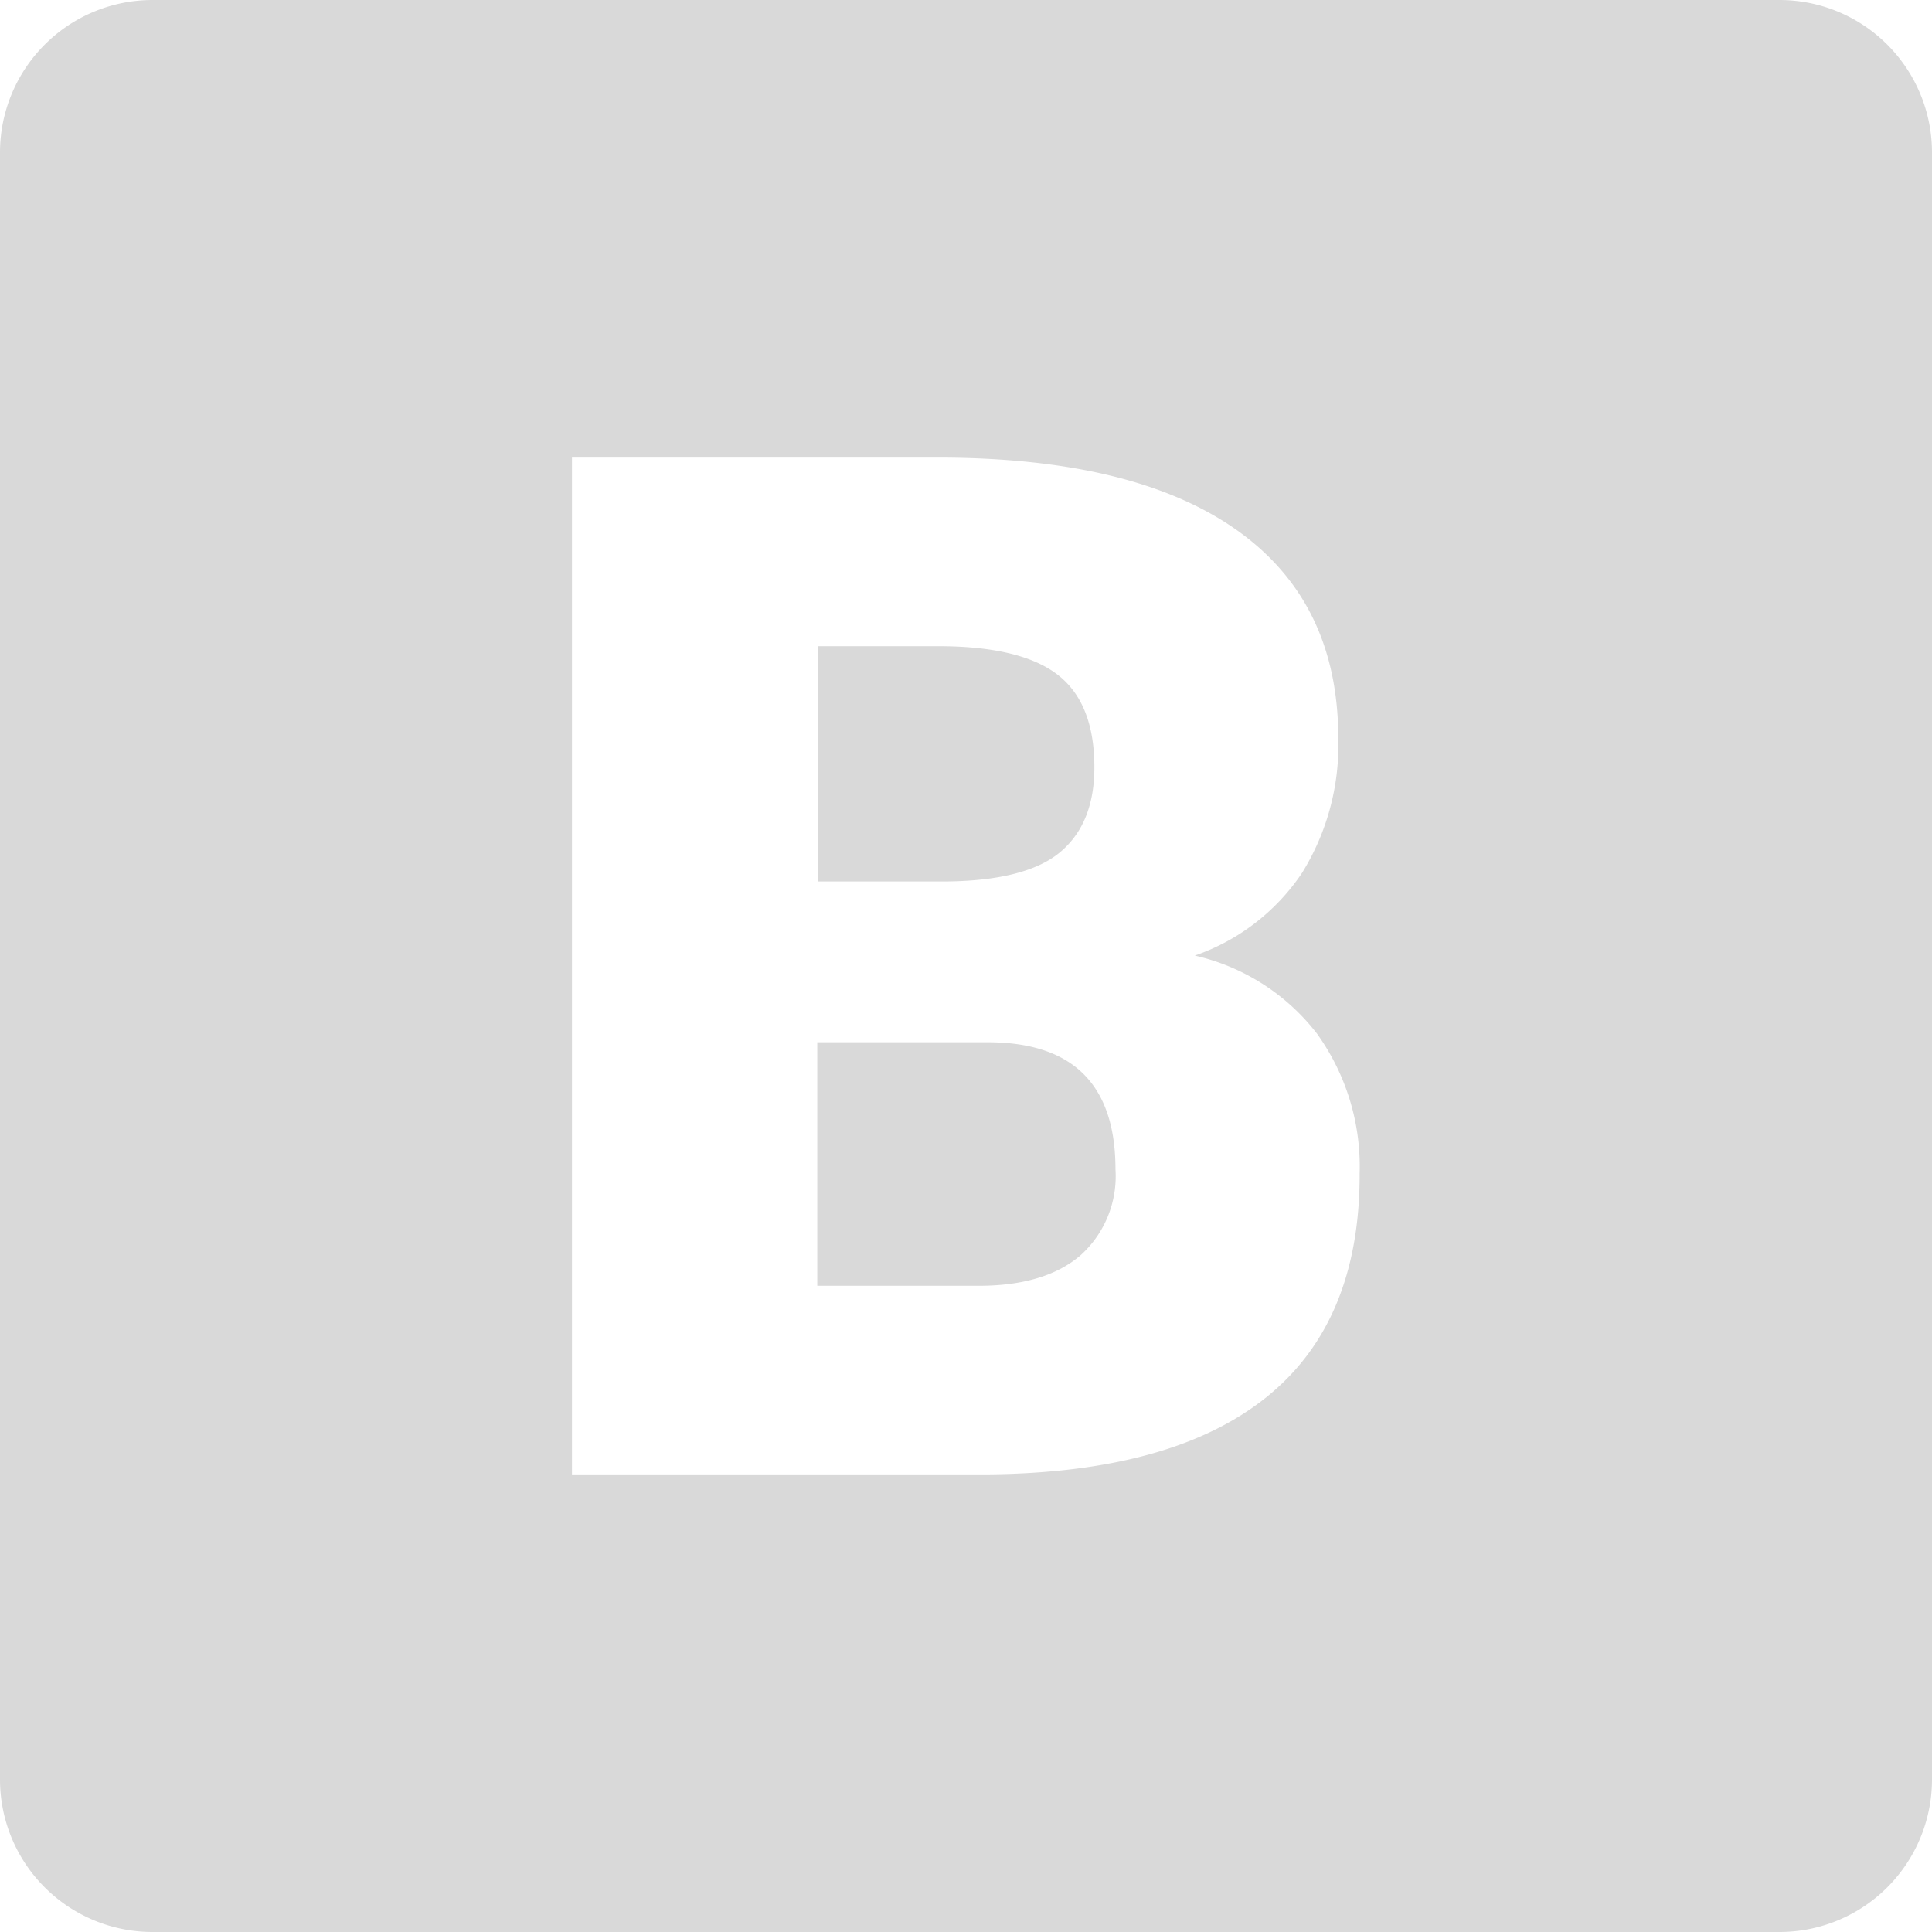 <svg xmlns="http://www.w3.org/2000/svg" version="1.1" xmlns:xlink="http://www.w3.org/1999/xlink" width="512" height="512" x="0" y="0" viewBox="0 0 152 152" style="enable-background:new 0 0 512 512" xml:space="preserve" class=""><g><g data-name="Layer 2"><g data-name="Black And White"><g data-name="02.B"><path d="M74.35 69.35h-10V50.84h9.45q6.48 0 9.39 2.23t2.91 7.3c0 2.94-.89 5.16-2.69 6.67s-4.85 2.28-9.06 2.31zM87.76 92A8.37 8.37 0 0 1 85 98.77c-1.87 1.6-4.55 2.39-8 2.39H64.3V82h13.51q9.95.05 9.95 10z" fill="#d9d9d9" opacity="1" data-original="#000000" class=""></path><path d="M140 0H12A12 12 0 0 0 0 12v128a12 12 0 0 0 12 12h128a12 12 0 0 0 12-12V12a12 12 0 0 0-12-12zM99.54 110q-7.44 5.91-22.06 6H45V36h28.75q15.44 0 23.49 5.66t8.05 16.43a19.06 19.06 0 0 1-2.86 10.6A16.73 16.73 0 0 1 94 75.18a16.85 16.85 0 0 1 9.62 6.15 17.92 17.92 0 0 1 3.35 11q.03 11.75-7.43 17.67z" fill="#d9d9d9" opacity="1" data-original="#000000" class=""></path></g></g></g></g></svg>